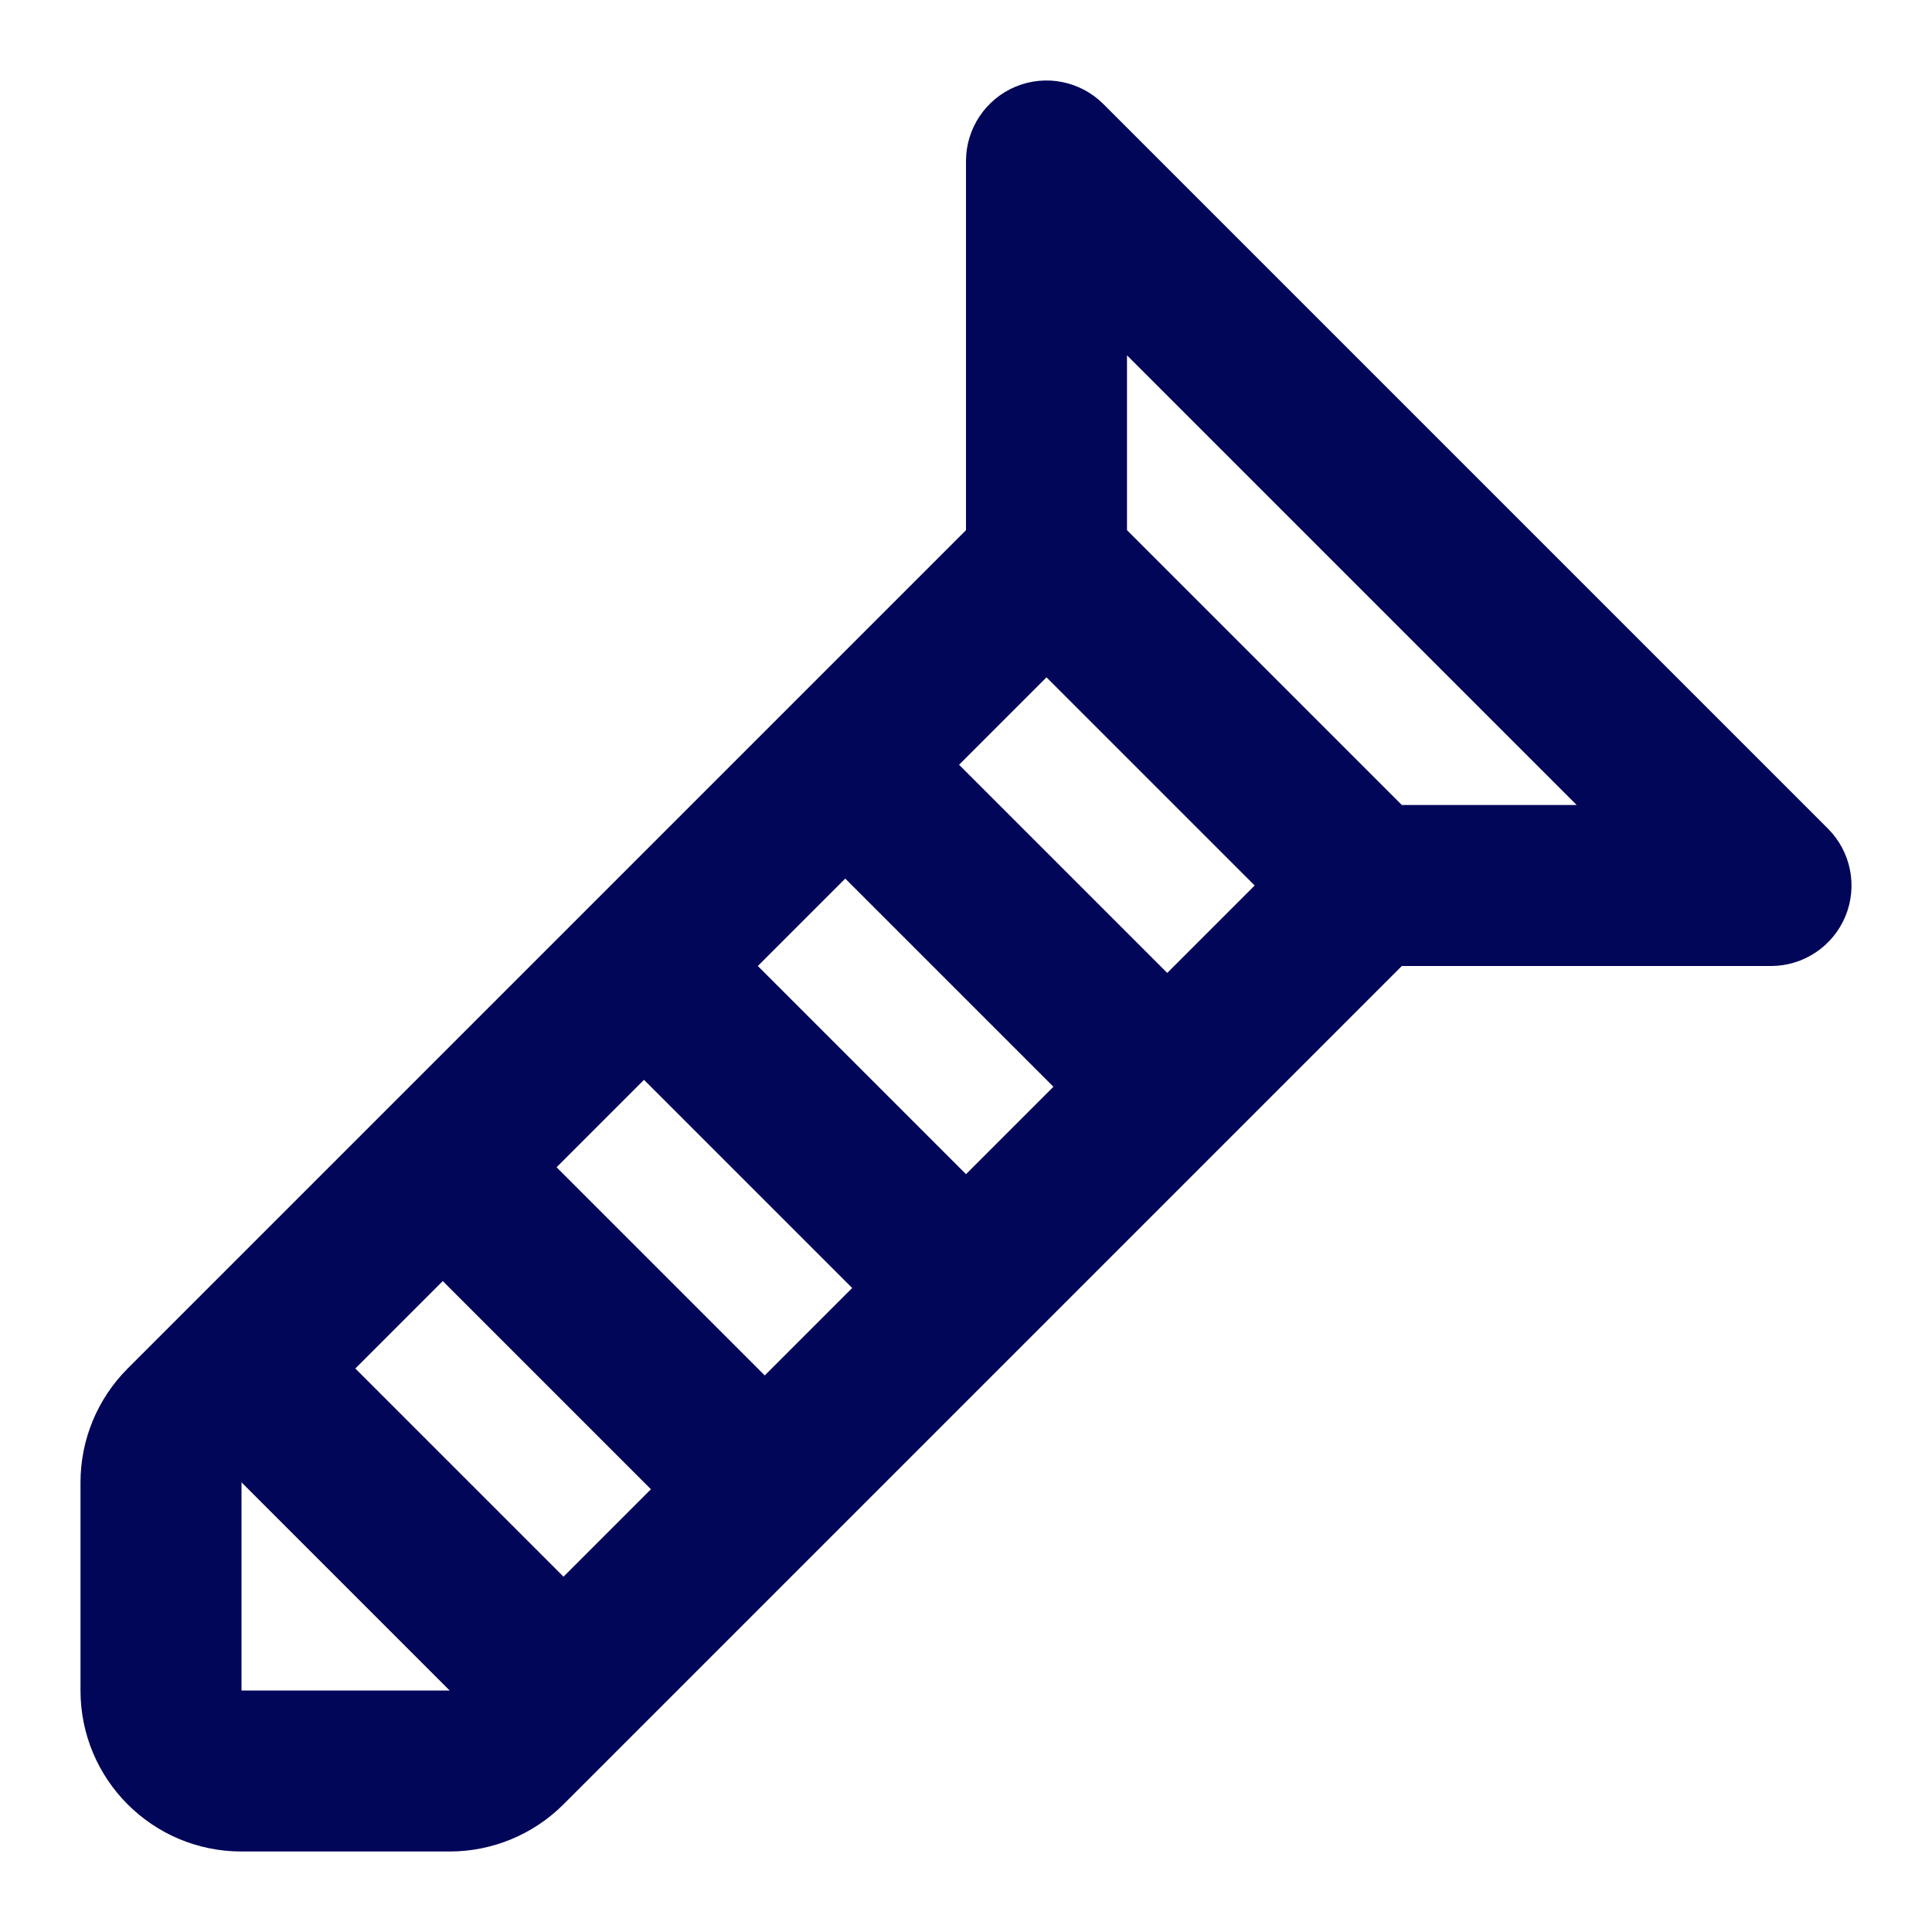 <!DOCTYPE svg PUBLIC "-//W3C//DTD SVG 1.1//EN" "http://www.w3.org/Graphics/SVG/1.1/DTD/svg11.dtd">
<!-- Uploaded to: SVG Repo, www.svgrepo.com, Transformed by: SVG Repo Mixer Tools -->
<svg width="800px" height="800px" viewBox="0 0 24 24" fill="none" xmlns="http://www.w3.org/2000/svg">
<g id="SVGRepo_bgCarrier" stroke-width="0"/>
<g id="SVGRepo_tracerCarrier" stroke-linecap="round" stroke-linejoin="round"/>
<g id="SVGRepo_iconCarrier"> <path fill-rule="evenodd" clip-rule="evenodd" d="M12.617 1.076C12.991 0.921 13.421 1.007 13.707 1.293L22.707 10.293C22.993 10.579 23.079 11.009 22.924 11.383C22.769 11.756 22.404 12 22 12H17.414L7 22.414C6.625 22.789 6.116 23 5.586 23H3C1.895 23 1 22.105 1 21V18.414C1 17.884 1.211 17.375 1.586 17C5.057 13.529 8.529 10.057 12 6.586V2C12 1.596 12.244 1.231 12.617 1.076ZM10.5 10.914L9.414 12L12 14.586L13.086 13.5L10.5 10.914ZM14.5 12.086L11.914 9.5L13 8.414L15.586 11L14.5 12.086ZM10.586 16L8 13.414L6.914 14.5L9.5 17.086L10.586 16ZM8.086 18.5L5.5 15.914L4.414 17L7 19.586L8.086 18.5ZM5.586 21L3 18.414V21H5.586ZM14 4.414V6.586L17.414 10H19.586L14 4.414Z" fill="#010659"/> </g>
</svg>